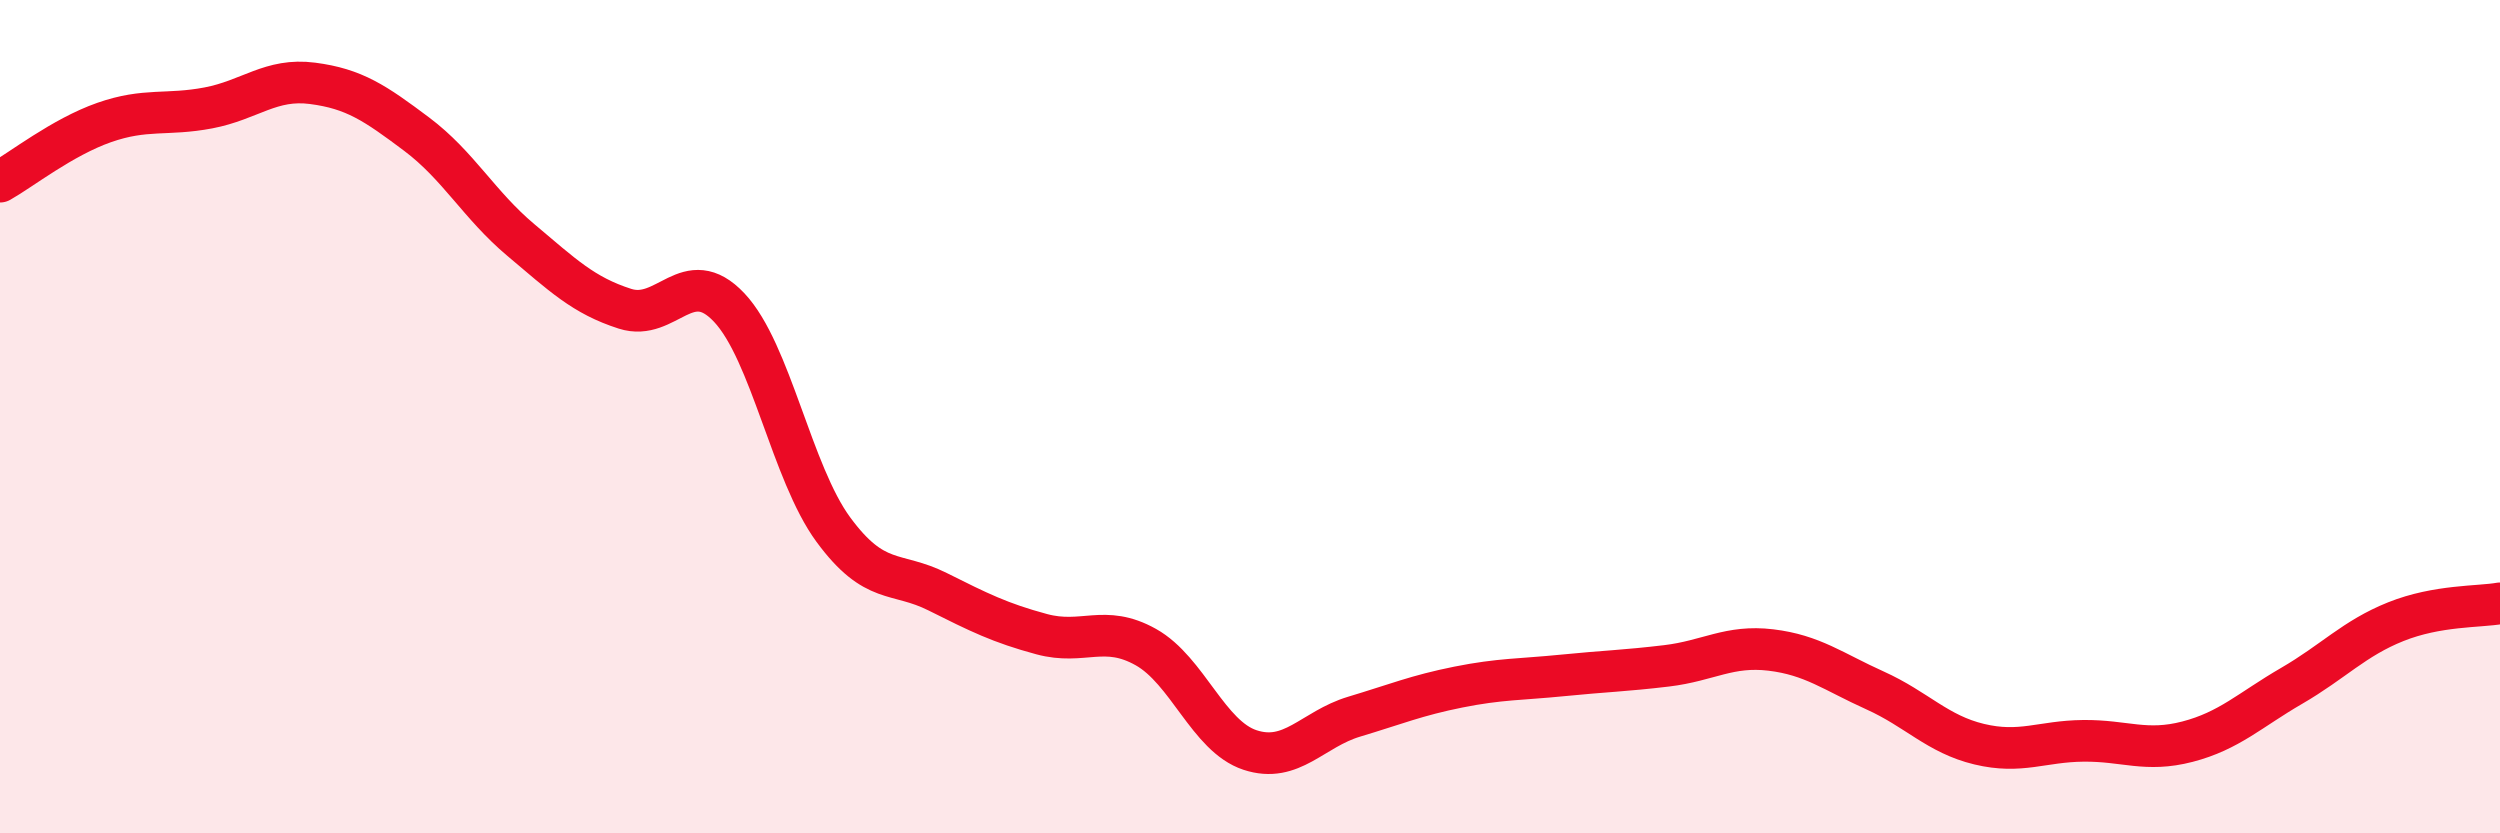 
    <svg width="60" height="20" viewBox="0 0 60 20" xmlns="http://www.w3.org/2000/svg">
      <path
        d="M 0,4.36 C 0.5,4.08 1.5,3.29 2.5,2.94 C 3.5,2.59 4,2.78 5,2.59 C 6,2.4 6.5,1.87 7.5,2 C 8.5,2.13 9,2.47 10,3.22 C 11,3.97 11.5,4.92 12.5,5.76 C 13.5,6.6 14,7.09 15,7.41 C 16,7.73 16.5,6.32 17.5,7.38 C 18.5,8.44 19,11.35 20,12.71 C 21,14.07 21.5,13.7 22.5,14.2 C 23.5,14.7 24,14.95 25,15.22 C 26,15.49 26.5,14.97 27.5,15.53 C 28.5,16.09 29,17.67 30,18 C 31,18.33 31.5,17.5 32.5,17.2 C 33.5,16.9 34,16.69 35,16.49 C 36,16.29 36.5,16.31 37.5,16.21 C 38.5,16.11 39,16.1 40,15.98 C 41,15.86 41.5,15.48 42.5,15.6 C 43.5,15.72 44,16.12 45,16.57 C 46,17.02 46.5,17.62 47.5,17.86 C 48.5,18.1 49,17.79 50,17.78 C 51,17.77 51.5,18.06 52.5,17.8 C 53.5,17.54 54,17.04 55,16.46 C 56,15.88 56.5,15.32 57.5,14.92 C 58.5,14.52 59.5,14.57 60,14.48L60 20L0 20Z"
        fill="#EB0A25"
        opacity="0.1"
        stroke-linecap="round"
        stroke-linejoin="round"
      />
      <path
        d="M 0,4.36 C 0.5,4.08 1.5,3.29 2.5,2.94 C 3.5,2.59 4,2.78 5,2.59 C 6,2.4 6.5,1.87 7.5,2 C 8.5,2.13 9,2.47 10,3.22 C 11,3.97 11.5,4.92 12.5,5.76 C 13.5,6.6 14,7.09 15,7.41 C 16,7.73 16.5,6.32 17.5,7.38 C 18.5,8.44 19,11.35 20,12.71 C 21,14.07 21.5,13.7 22.5,14.2 C 23.5,14.7 24,14.95 25,15.22 C 26,15.49 26.5,14.97 27.5,15.53 C 28.5,16.09 29,17.67 30,18 C 31,18.33 31.5,17.5 32.5,17.2 C 33.5,16.9 34,16.69 35,16.49 C 36,16.29 36.5,16.31 37.5,16.21 C 38.5,16.11 39,16.1 40,15.98 C 41,15.86 41.5,15.48 42.5,15.6 C 43.5,15.72 44,16.12 45,16.57 C 46,17.02 46.5,17.62 47.5,17.86 C 48.5,18.1 49,17.79 50,17.78 C 51,17.77 51.5,18.06 52.5,17.8 C 53.5,17.54 54,17.04 55,16.46 C 56,15.88 56.5,15.32 57.5,14.92 C 58.5,14.52 59.5,14.57 60,14.48"
        stroke="#EB0A25"
        stroke-width="1"
        fill="none"
        stroke-linecap="round"
        stroke-linejoin="round"
      />
    </svg>
  